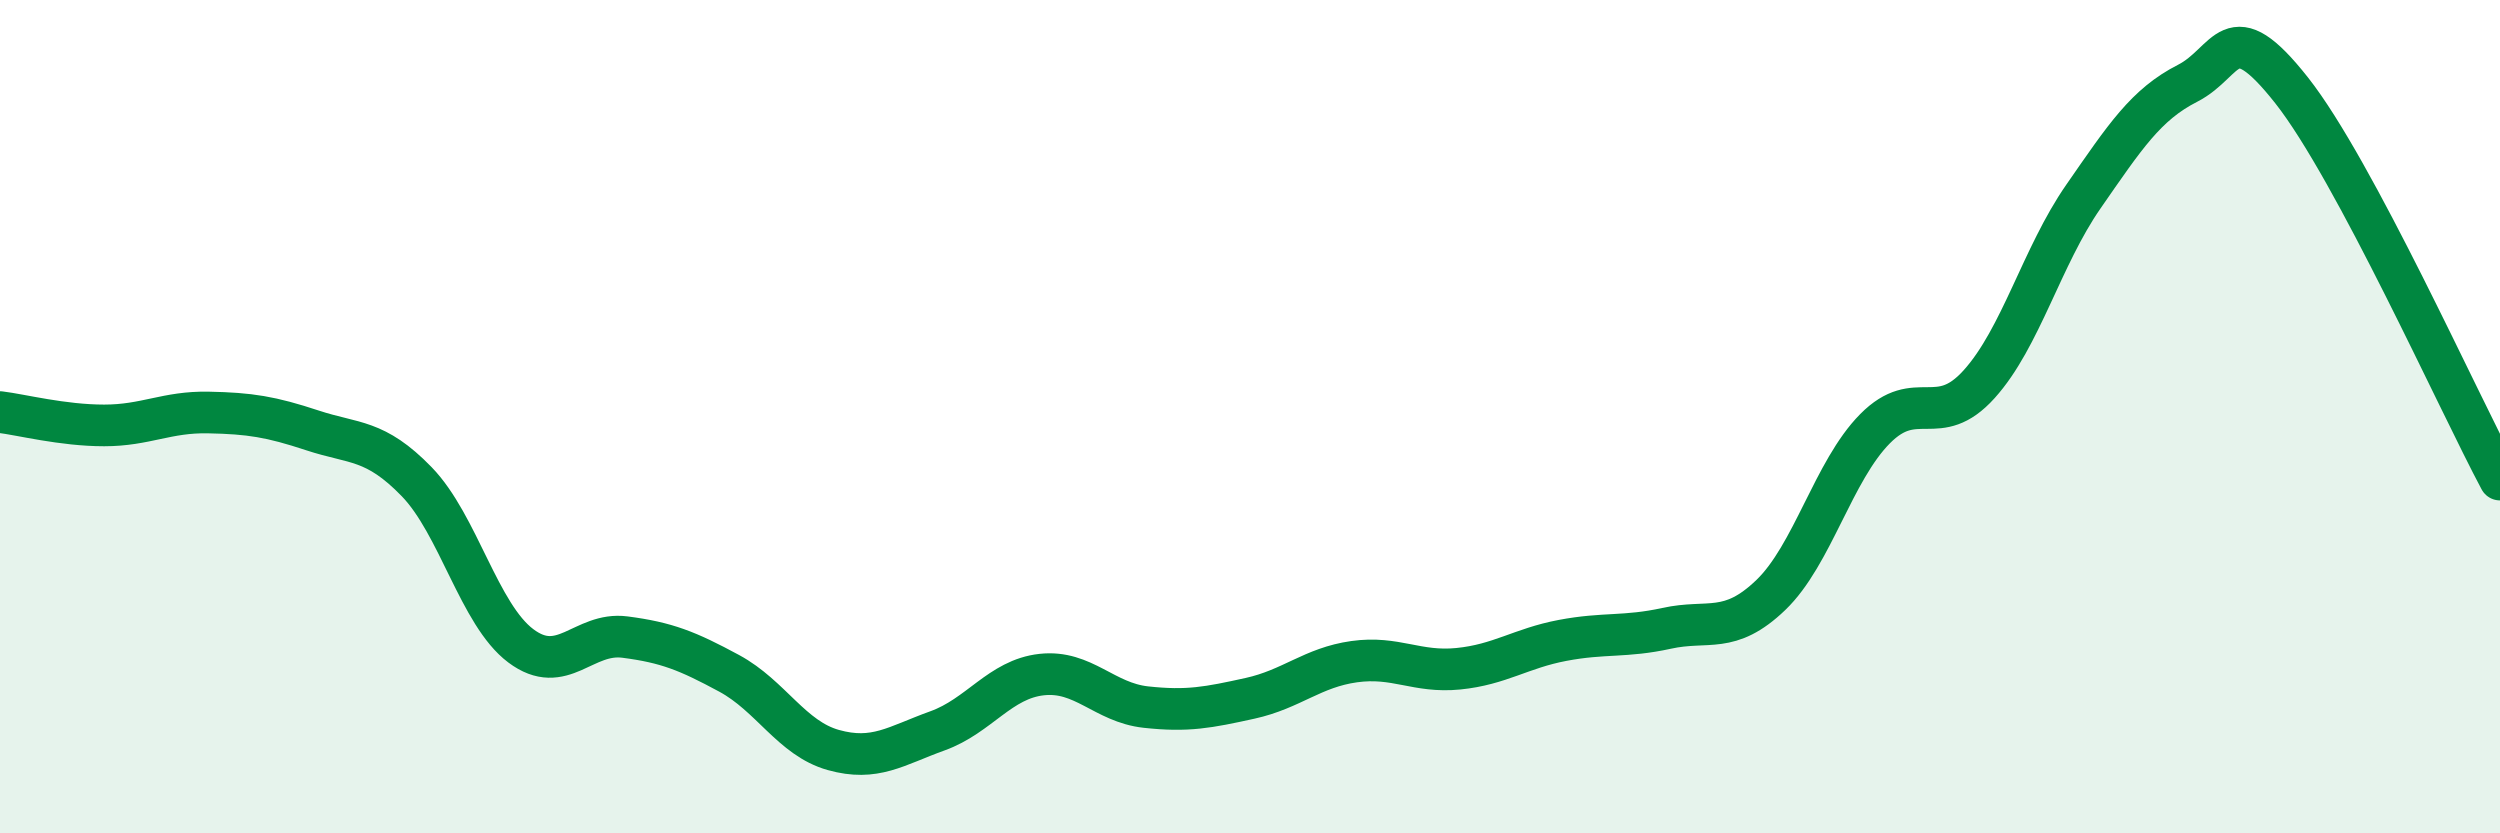 
    <svg width="60" height="20" viewBox="0 0 60 20" xmlns="http://www.w3.org/2000/svg">
      <path
        d="M 0,9.89 C 0.5,9.95 1.5,10.21 2.5,10.21 C 3.5,10.21 4,9.88 5,9.9 C 6,9.92 6.5,10 7.5,10.33 C 8.5,10.66 9,10.53 10,11.56 C 11,12.59 11.5,14.75 12.5,15.5 C 13.5,16.25 14,15.16 15,15.29 C 16,15.42 16.5,15.62 17.5,16.16 C 18.5,16.7 19,17.72 20,18 C 21,18.28 21.5,17.9 22.5,17.54 C 23.5,17.18 24,16.3 25,16.19 C 26,16.08 26.5,16.86 27.5,16.97 C 28.5,17.08 29,16.98 30,16.76 C 31,16.54 31.5,16.02 32.5,15.88 C 33.5,15.74 34,16.15 35,16.05 C 36,15.95 36.5,15.56 37.5,15.37 C 38.5,15.18 39,15.3 40,15.08 C 41,14.86 41.5,15.24 42.5,14.28 C 43.5,13.32 44,11.3 45,10.29 C 46,9.28 46.5,10.33 47.5,9.22 C 48.5,8.11 49,6.16 50,4.72 C 51,3.28 51.5,2.51 52.5,2 C 53.5,1.49 53.5,0.27 55,2.17 C 56.5,4.07 59,9.64 60,11.51L60 20L0 20Z"
        fill="#008740"
        opacity="0.1"
        stroke-linecap="round"
        stroke-linejoin="round"
      />
      <path
        d="M 0,9.89 C 0.5,9.95 1.5,10.21 2.5,10.21 C 3.5,10.21 4,9.88 5,9.9 C 6,9.92 6.5,10 7.5,10.33 C 8.5,10.66 9,10.53 10,11.56 C 11,12.59 11.5,14.75 12.5,15.5 C 13.5,16.25 14,15.16 15,15.29 C 16,15.42 16.5,15.62 17.5,16.16 C 18.5,16.7 19,17.72 20,18 C 21,18.28 21.5,17.9 22.5,17.54 C 23.5,17.18 24,16.3 25,16.19 C 26,16.08 26.5,16.86 27.5,16.97 C 28.5,17.08 29,16.98 30,16.76 C 31,16.54 31.5,16.02 32.5,15.88 C 33.5,15.74 34,16.15 35,16.05 C 36,15.95 36.5,15.56 37.5,15.37 C 38.5,15.18 39,15.3 40,15.08 C 41,14.86 41.5,15.24 42.5,14.28 C 43.5,13.32 44,11.3 45,10.29 C 46,9.28 46.5,10.33 47.5,9.22 C 48.5,8.11 49,6.16 50,4.72 C 51,3.28 51.5,2.51 52.5,2 C 53.5,1.49 53.5,0.27 55,2.17 C 56.5,4.07 59,9.64 60,11.51"
        stroke="#008740"
        stroke-width="1"
        fill="none"
        stroke-linecap="round"
        stroke-linejoin="round"
      />
    </svg>
  